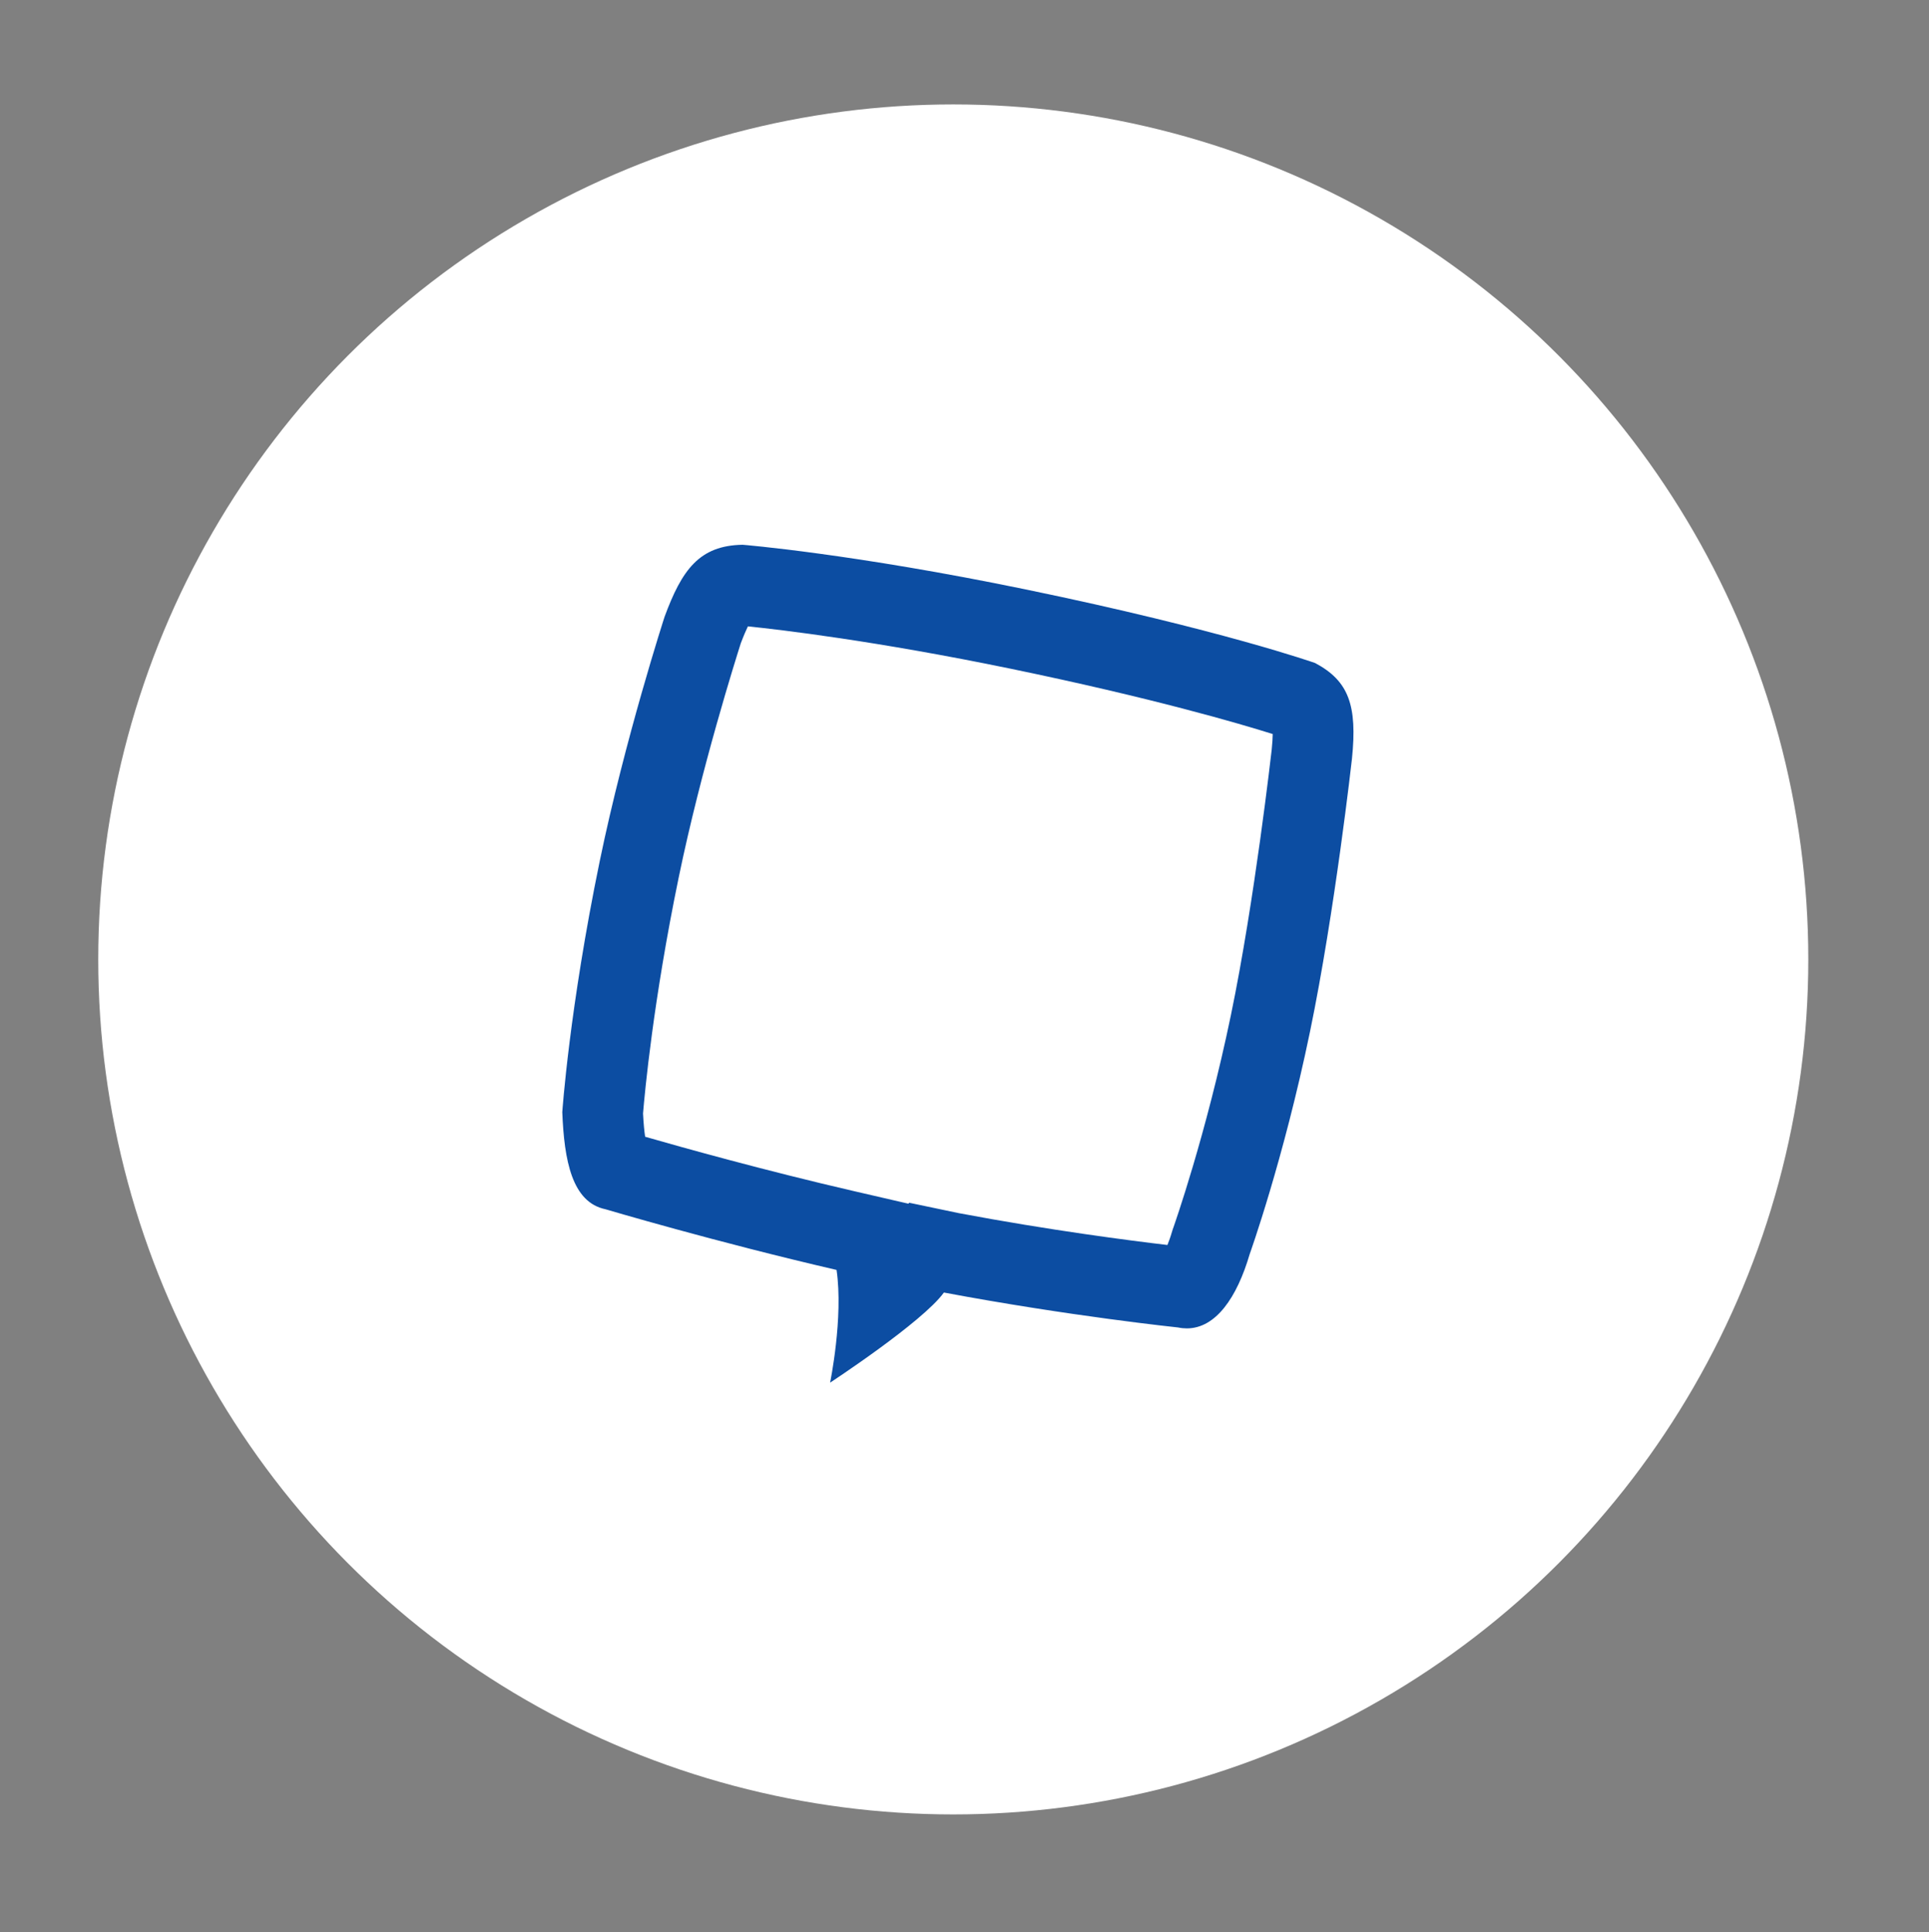 <?xml version="1.0" encoding="utf-8"?>
<!-- Generator: Adobe Illustrator 16.0.0, SVG Export Plug-In . SVG Version: 6.00 Build 0)  -->
<!DOCTYPE svg PUBLIC "-//W3C//DTD SVG 1.1//EN" "http://www.w3.org/Graphics/SVG/1.1/DTD/svg11.dtd">
<svg version="1.1" id="圖層_1" xmlns="http://www.w3.org/2000/svg" xmlns:xlink="http://www.w3.org/1999/xlink" x="0px" y="0px"
	 width="35.833px" height="35.896px" viewBox="0 0 35.833 35.896" enable-background="new 0 0 35.833 35.896" xml:space="preserve">
<rect x="0" y="0" width="35.833" height="35.896" fill="#808080" stroke="none"/>
<circle fill="#FFFFFF" cx="17.708" cy="17.823" r="15.883"/>
<g>
	<path fill="#0C4DA2" d="M13.893,11.636c0.597,0.061,2.372,0.269,4.878,0.786c2.637,0.545,4.253,1.02,4.871,1.214
		c-0.001,0.07-0.006,0.165-0.019,0.291c-0.004,0.028-0.316,2.802-0.758,4.932c-0.465,2.244-1.059,3.916-1.064,3.933l-0.015,0.042
		l-0.013,0.041c-0.03,0.104-0.06,0.187-0.087,0.253c-0.665-0.078-2.192-0.274-3.877-0.592l-0.921-0.193l-0.013,0.018l0,0l-1-0.231
		c-1.669-0.385-3.243-0.826-3.891-1.013c-0.015-0.099-0.029-0.238-0.039-0.432c0.031-0.376,0.188-2.089,0.663-4.386
		c0.418-2.027,1.069-4.086,1.153-4.349C13.817,11.802,13.861,11.702,13.893,11.636 M13.795,10.12
		c-0.804,0.013-1.128,0.465-1.45,1.338c0,0-0.735,2.266-1.204,4.537c-0.566,2.743-0.696,4.665-0.696,4.665
		c0.035,0.897,0.18,1.675,0.803,1.804c0,0,2.046,0.608,4.292,1.127c0.129,0.888-0.12,2.094-0.12,2.094s1.718-1.125,2.114-1.674
		c2.331,0.438,4.35,0.649,4.35,0.649c0.056,0.012,0.11,0.017,0.163,0.017c0.537,0,0.931-0.573,1.167-1.379
		c0,0,0.627-1.747,1.121-4.135c0.461-2.226,0.779-5.068,0.779-5.068c0.102-0.993-0.061-1.446-0.684-1.778
		c0,0-1.742-0.616-5.355-1.363C15.83,10.283,13.795,10.12,13.795,10.12L13.795,10.12z"/>
</g>
</svg>
